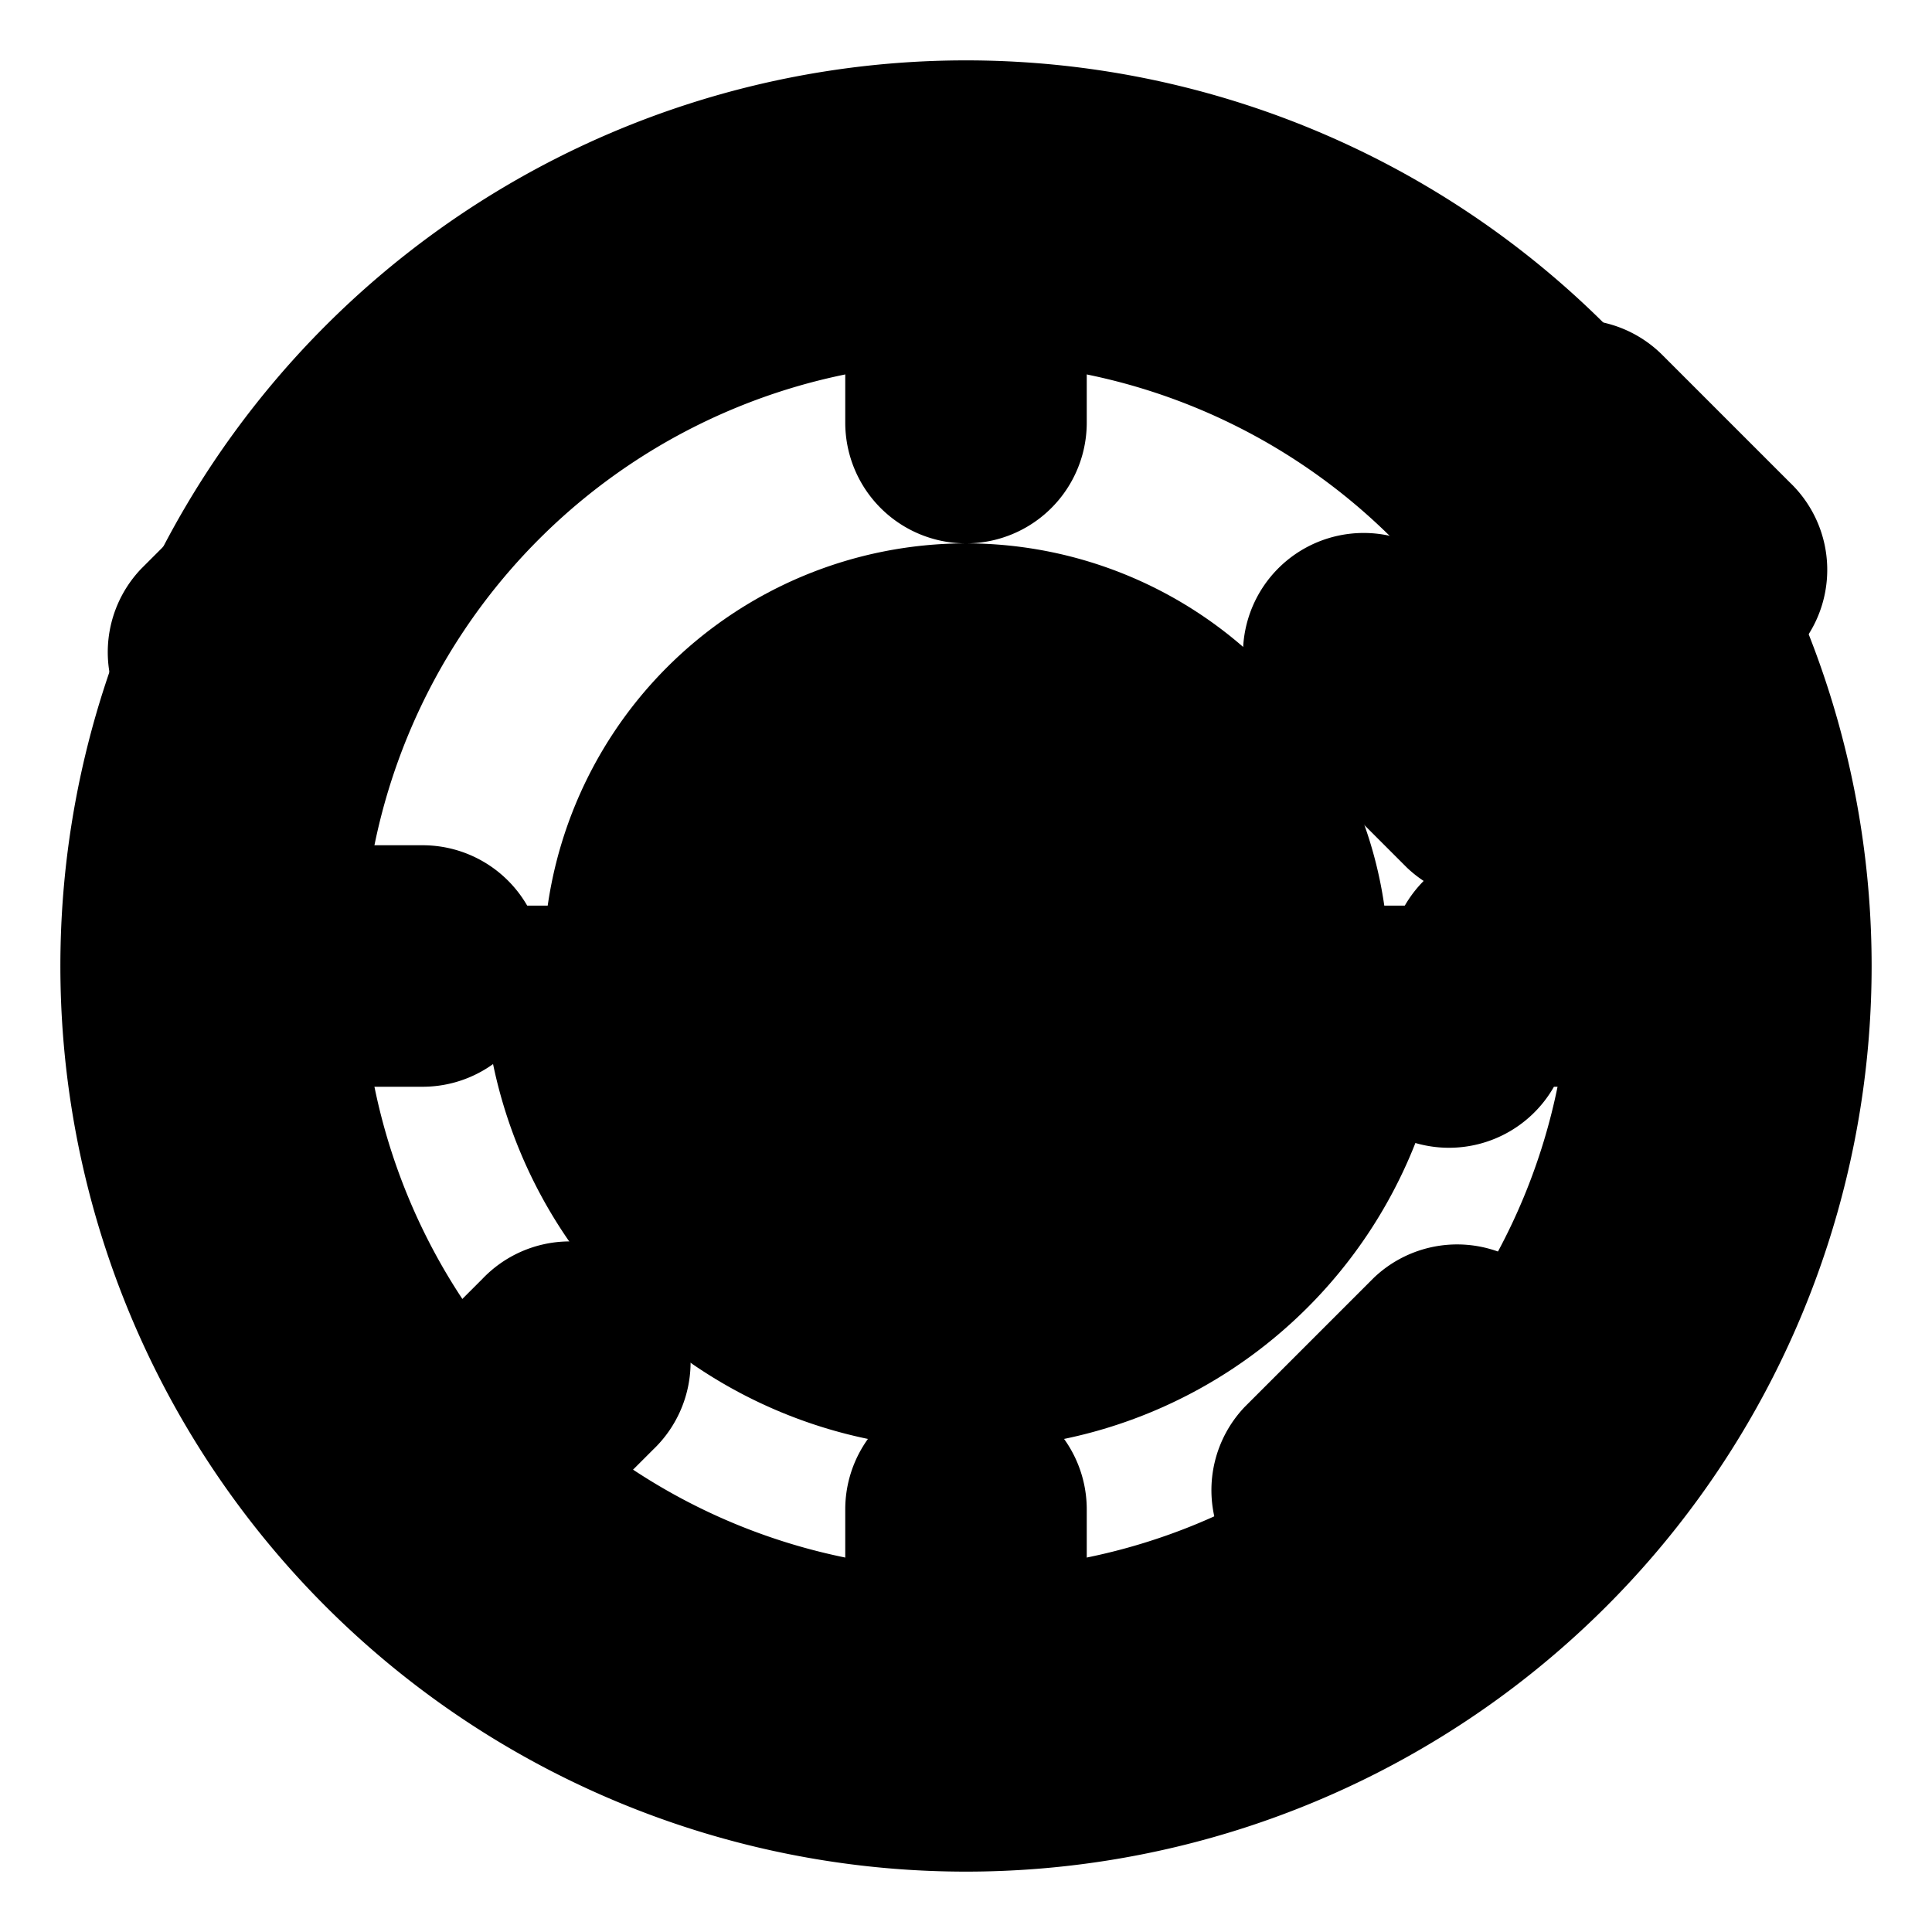 <svg xmlns="http://www.w3.org/2000/svg" viewBox="0 0 24 24" fill="currentColor" stroke="currentColor" stroke-width="1.5">
  <path d="M12 17.25a5.25 5.25 0 005.25-5.25H6.75a5.25 5.25 0 005.25 5.25zM12 2.25a.75.75 0 01.75.75v2.25a.75.75 0 01-1.5 0V3a.75.75 0 01.75-.75zM7.5 12a4.5 4.5 0 014.5-4.5 4.5 4.5 0 014.5 4.5H7.5z"/>
  <path fill-rule="evenodd" d="M12 3.75a8.25 8.25 0 100 16.5 8.25 8.25 0 000-16.5zM1.5 12a10.5 10.5 0 1121 0 10.5 10.5 0 01-21 0z" clip-rule="evenodd"/>
  <path d="M12 21.75a.75.75 0 01-.75-.75v-2.25a.75.75 0 011.5 0V21a.75.75 0 01-.75.75zM2.25 12a.75.75 0 01.75-.75h2.25a.75.75 0 010 1.5H3a.75.75 0 01-.75-.75zM18 12a.75.75 0 01.75.75v.008a.75.75 0 01-1.5 0V12.75a.75.75 0 01.75-.75h-.008zM21.75 12a.75.75 0 01-.75.75h-2.25a.75.75 0 010-1.5H21a.75.75 0 01.75.75zM4.94 19.06a.75.75 0 010-1.06l1.59-1.59a.75.75 0 111.06 1.06l-1.59 1.59a.75.75 0 01-1.06 0zM16.41 7.59a.75.75 0 011.06 0l1.59 1.59a.75.75 0 01-1.06 1.06l-1.59-1.59a.75.75 0 010-1.06zM19.06 4.94a.75.75 0 011.06 0l1.59 1.59a.75.75 0 11-1.06 1.06L19.06 6A.75.75 0 0119.06 4.94zM6 19.06a.75.75 0 01-1.06-1.06l1.59-1.59a.75.75 0 011.06 1.06l-1.59 1.59zM4.94 6a.75.75 0 010 1.06L3.35 8.65a.75.75 0 01-1.06-1.06L3.88 6A.75.75 0 014.94 6zM17.59 16.41a.75.75 0 011.06 1.06l-1.59 1.59a.75.75 0 01-1.06-1.06l1.59-1.59z"/>
</svg>
